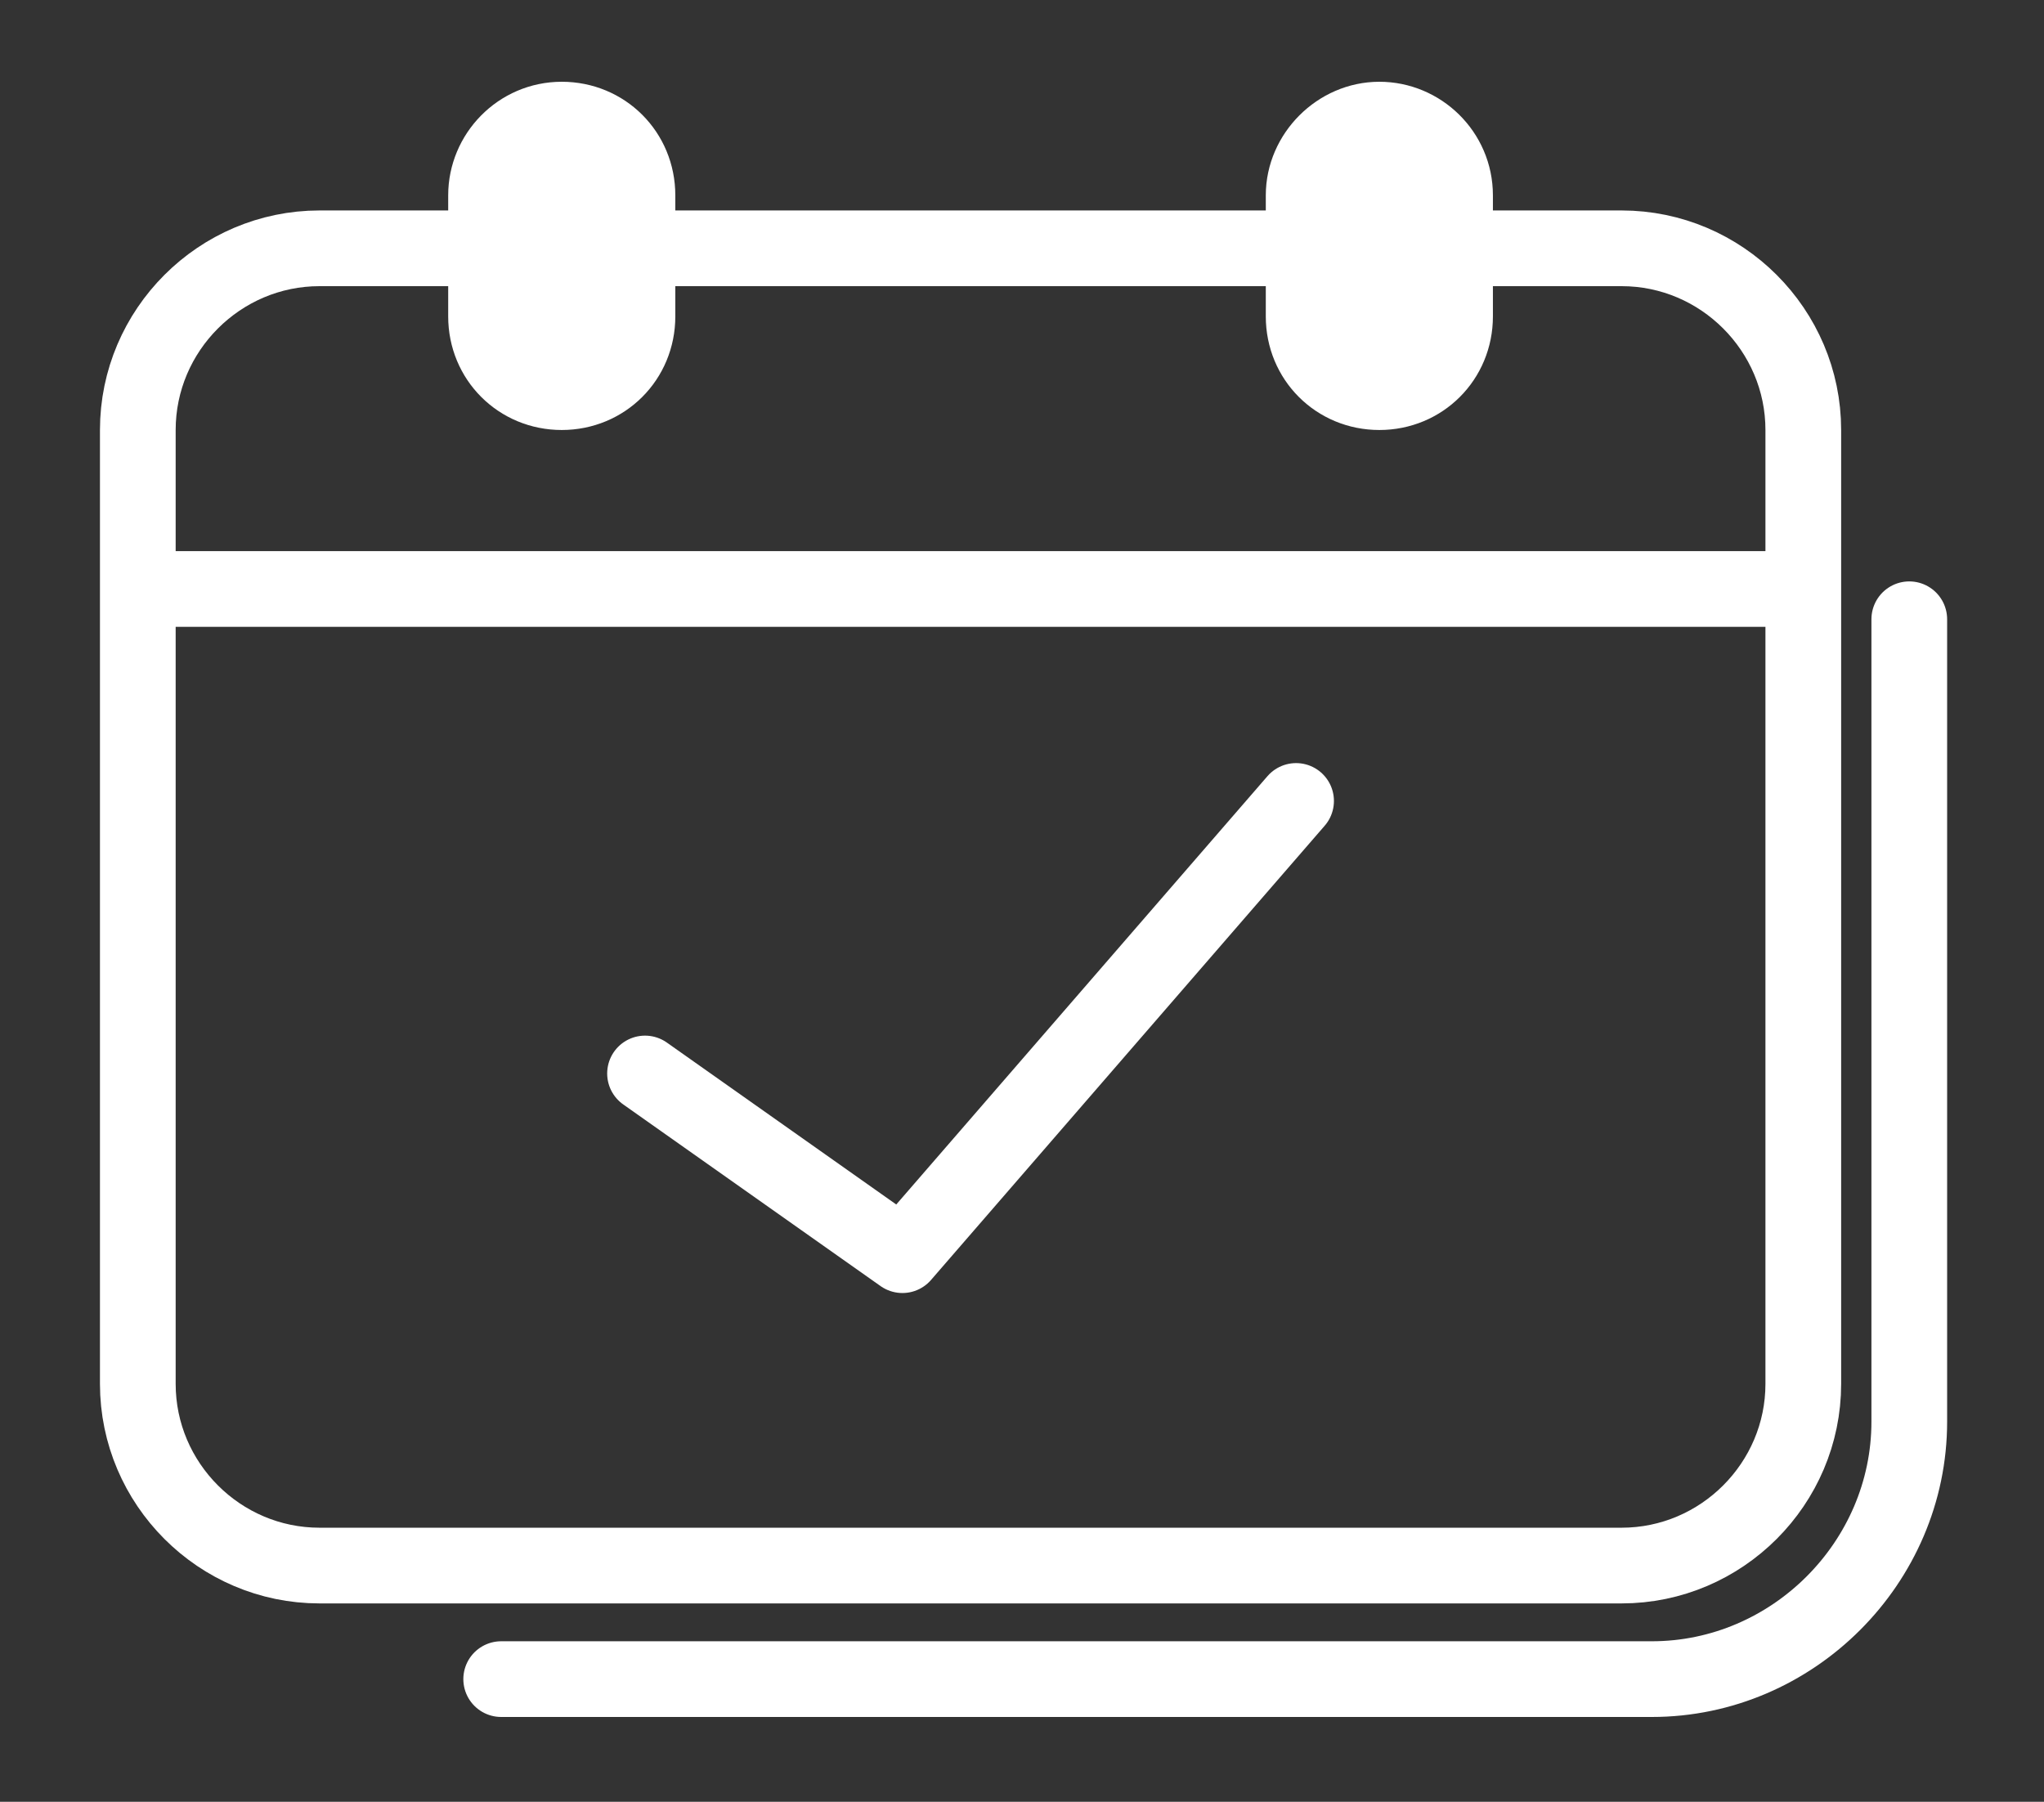 <svg width="135" height="119" viewBox="0 0 135 119" fill="none" xmlns="http://www.w3.org/2000/svg">
<rect x="0" y="0" width="135" height="119" fill="#333333" stroke="none"/>
<path d="M107.102 103.4H21.102C14.502 103.4 9.102 98 9.102 91.4V28.4C9.102 21.8 14.502 16.4 21.102 16.4H107.102C113.702 16.4 119.102 21.8 119.102 28.4V91.4C119.102 98 113.702 103.4 107.102 103.4Z" stroke="white" stroke-width="5" stroke-miterlimit="10" stroke-linejoin="round"/>
<path d="M126.102 40.9V93.9C126.102 103.2 118.402 110.9 109.102 110.9H33.102" stroke="white" stroke-width="5" stroke-miterlimit="10" stroke-linecap="round" stroke-linejoin="round"/>
<path d="M37.102 25.9C34.302 25.9 32.102 23.7 32.102 20.9V12.9C32.102 10.2 34.302 7.9 37.102 7.9C39.902 7.9 42.102 10.1 42.102 12.9V20.9C42.102 23.7 39.902 25.9 37.102 25.9Z" fill="white" stroke="white" stroke-width="5" stroke-miterlimit="10" stroke-linejoin="round"/>
<path d="M91.102 25.9C88.302 25.9 86.102 23.7 86.102 20.9V12.9C86.102 10.2 88.402 7.9 91.102 7.9C93.802 7.9 96.102 10.1 96.102 12.9V20.9C96.102 23.7 93.902 25.9 91.102 25.9Z" fill="white" stroke="white" stroke-width="5" stroke-miterlimit="10" stroke-linejoin="round"/>
<path d="M9.102 38.9H117.102" stroke="white" stroke-width="5" stroke-miterlimit="10" stroke-linejoin="round"/>
<path d="M42.602 70.9L59.602 82.9L85.602 52.9" stroke="white" stroke-width="5" stroke-miterlimit="10" stroke-linecap="round" stroke-linejoin="round"/>
</svg>

